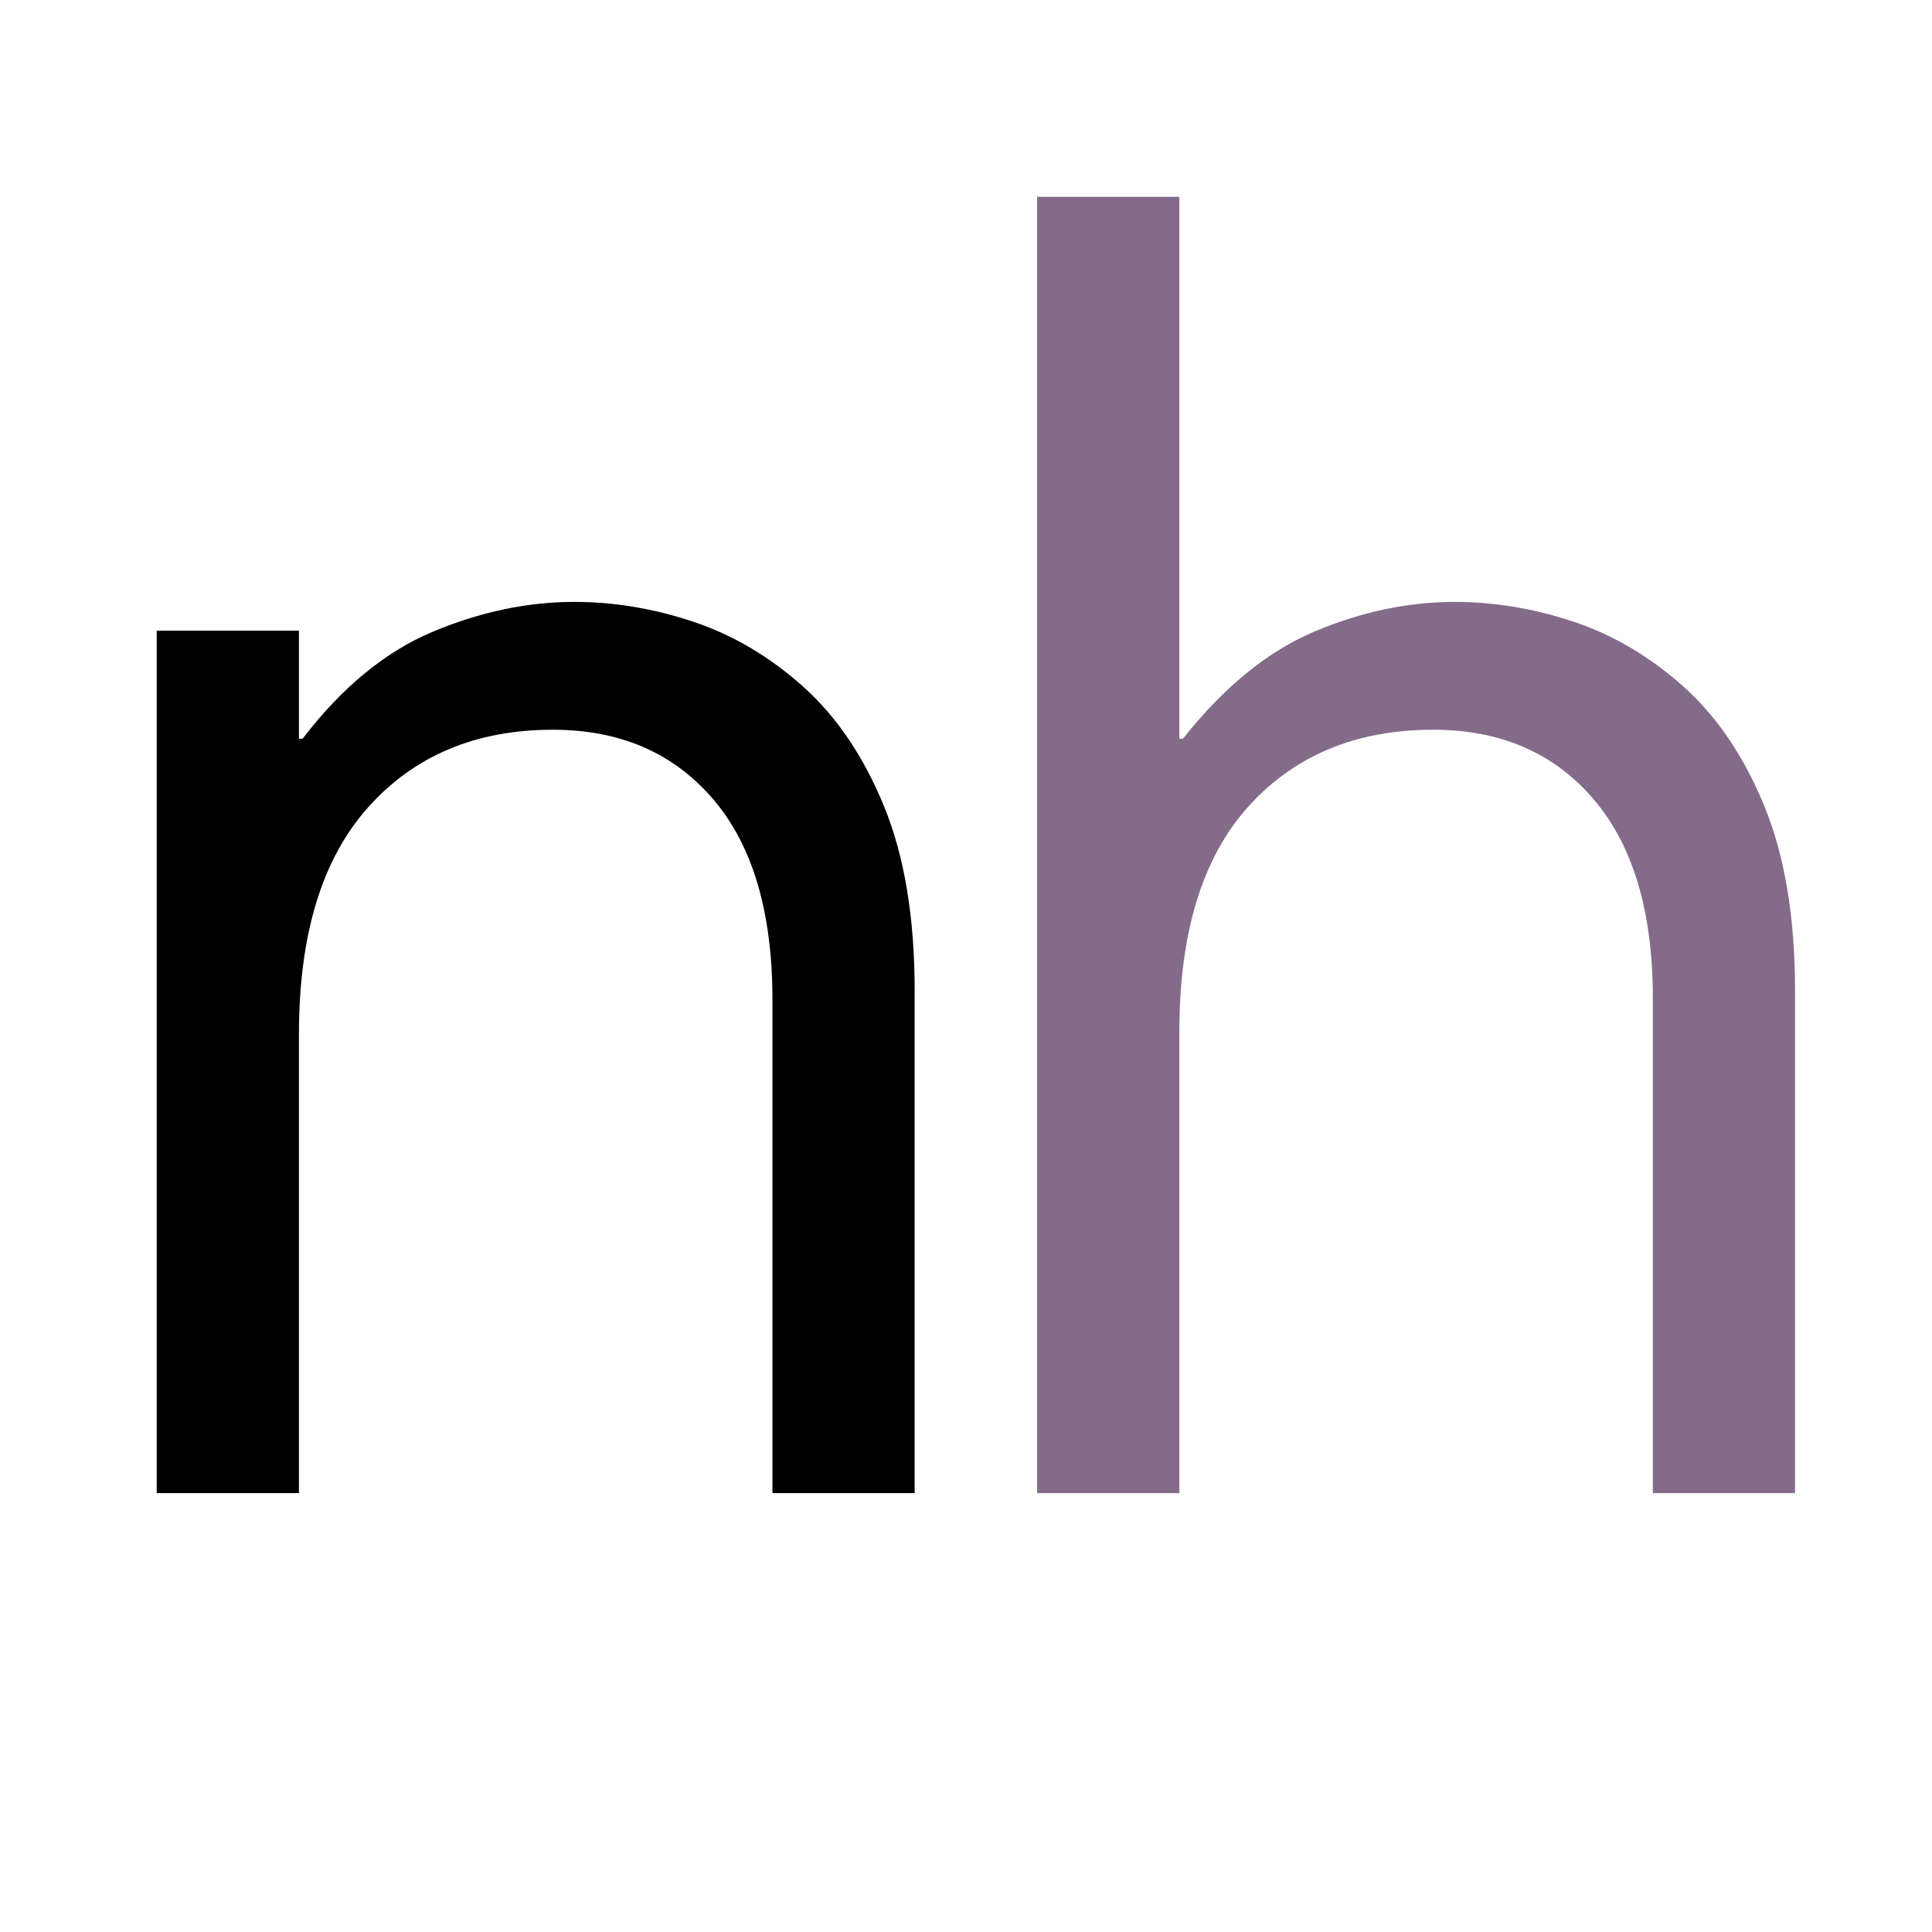 <svg version="1.0" preserveAspectRatio="xMidYMid meet" height="1000" viewBox="0 0 750 750" zoomAndPan="magnify" width="1000" xmlns:xlink="http://www.w3.org/1999/xlink" xmlns="http://www.w3.org/2000/svg"><defs><g></g></defs><rect fill-opacity="1" height="900" y="-75" fill="#ffffff" width="900" x="-75"></rect><rect fill-opacity="1" height="900" y="-75" fill="#ffffff" width="900" x="-75"></rect><g fill-opacity="1" fill="#000000"><g transform="translate(12.614, 579.61)"><g><path d="M 48.219 0 L 48.219 -334.766 L 103.438 -334.766 L 103.438 -292.828 L 104.828 -292.828 C 120.203 -312.867 137.094 -326.734 155.5 -334.422 C 173.906 -342.109 192.191 -345.953 210.359 -345.953 C 225.734 -345.953 241.109 -343.391 256.484 -338.266 C 271.867 -333.141 286.082 -324.75 299.125 -313.094 C 312.164 -301.445 322.645 -285.957 330.562 -266.625 C 338.488 -247.289 342.453 -223.41 342.453 -194.984 L 342.453 0 L 287.25 0 L 287.25 -191.5 C 287.25 -225.508 279.562 -251.484 264.188 -269.422 C 248.812 -287.359 228.078 -296.328 201.984 -296.328 C 172.16 -296.328 148.281 -286.305 130.344 -266.266 C 112.406 -246.234 103.438 -216.883 103.438 -178.219 L 103.438 0 Z M 48.219 0"></path></g></g></g><g fill-opacity="1" fill="#846b8a"><g transform="translate(354.379, 579.61)"><g><path d="M 48.219 0 L 48.219 -503.203 L 103.438 -503.203 L 103.438 -292.828 L 104.828 -292.828 C 120.672 -312.867 137.676 -326.734 155.844 -334.422 C 174.02 -342.109 192.191 -345.953 210.359 -345.953 C 225.734 -345.953 241.109 -343.391 256.484 -338.266 C 271.867 -333.141 286.082 -324.75 299.125 -313.094 C 312.164 -301.445 322.645 -285.957 330.562 -266.625 C 338.488 -247.289 342.453 -223.41 342.453 -194.984 L 342.453 0 L 287.25 0 L 287.25 -192.188 C 287.25 -225.738 279.562 -251.484 264.188 -269.422 C 248.812 -287.359 228.078 -296.328 201.984 -296.328 C 172.16 -296.328 148.281 -286.426 130.344 -266.625 C 112.406 -246.82 103.438 -217.586 103.438 -178.922 L 103.438 0 Z M 48.219 0"></path></g></g></g></svg>